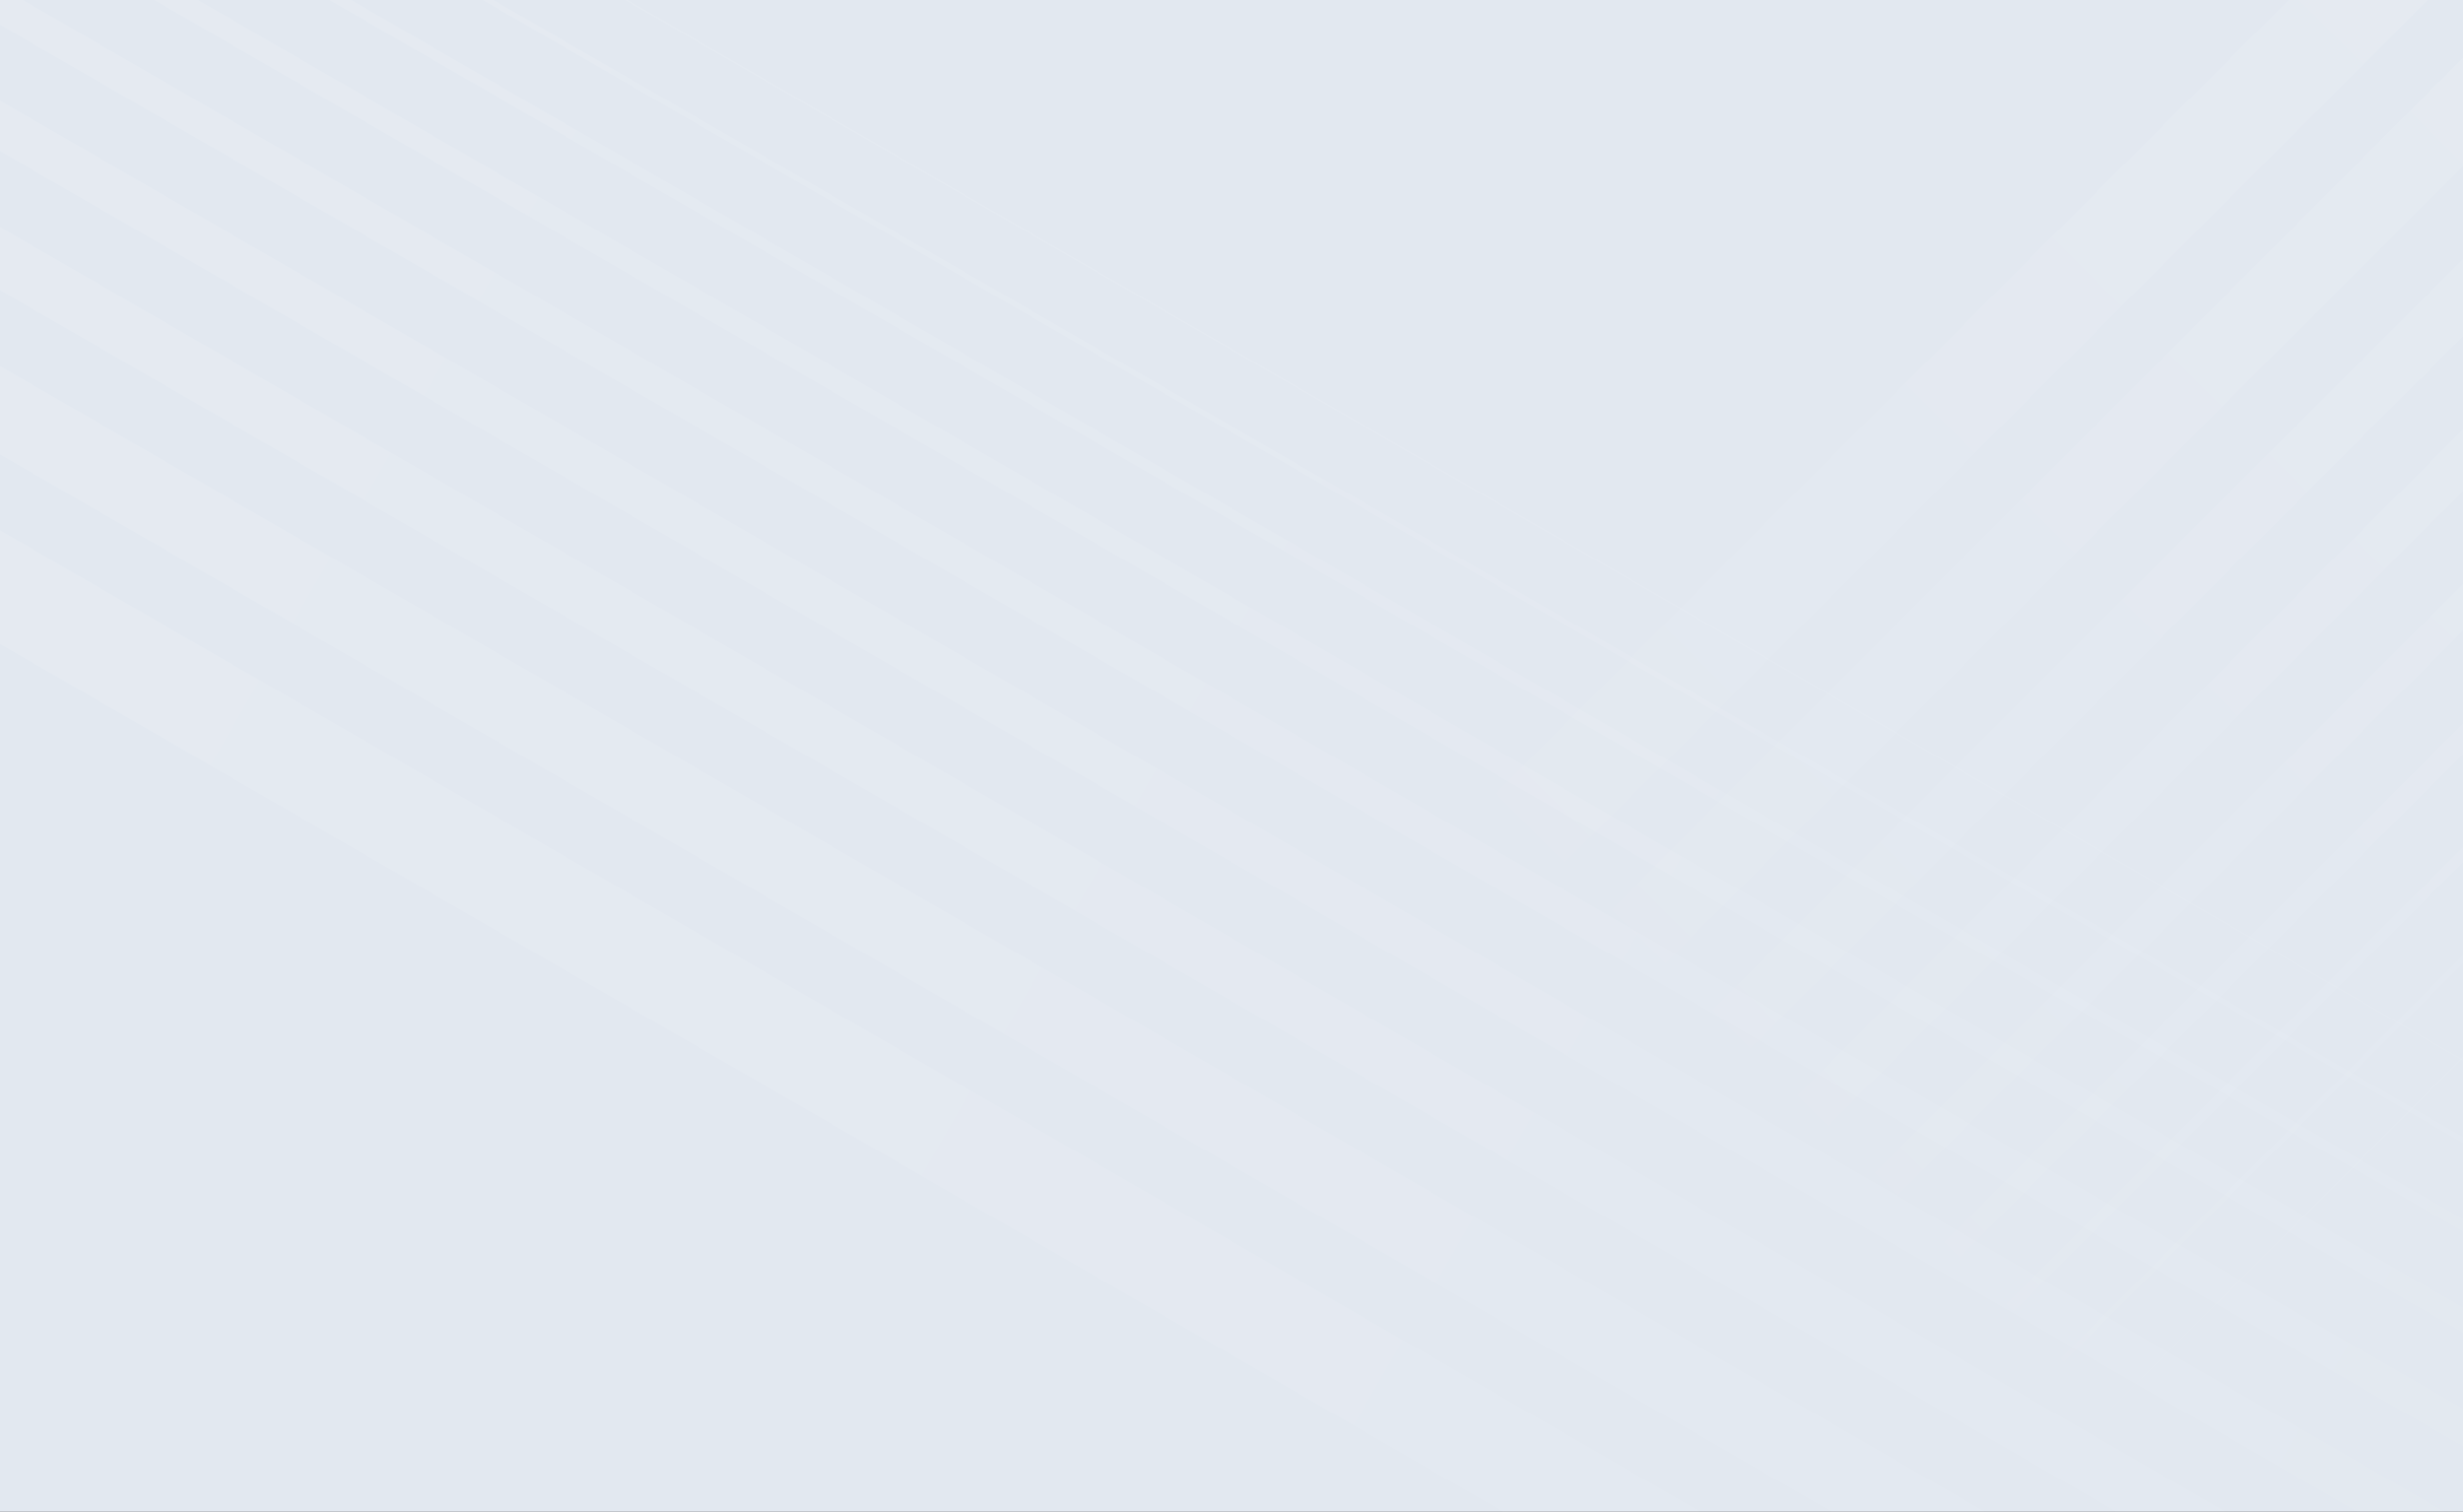 <svg width="1800" height="1105" viewBox="0 0 1800 1105" fill="none" xmlns="http://www.w3.org/2000/svg">
<rect x="0" y="0" width="1800" height="1105" fill="#333333" stroke="none"/>
<g clip-path="url(#clip0_3539_191780)">
<rect width="1800" height="1105" fill="#E2E8F0"/>
<g opacity="0.1">
<rect x="1799.51" y="-127" width="72" height="1000" transform="rotate(45 1799.51 -127)" fill="url(#paint0_linear_3539_191780)"/>
<rect x="1884.36" y="-42.148" width="56" height="1000" transform="rotate(45 1884.36 -42.148)" fill="url(#paint1_linear_3539_191780)"/>
<rect x="1957.9" y="31.391" width="40" height="1000" transform="rotate(45 1957.9 31.391)" fill="url(#paint2_linear_3539_191780)"/>
<rect x="2020.13" y="93.617" width="32" height="1000" transform="rotate(45 2020.13 93.617)" fill="url(#paint3_linear_3539_191780)"/>
<rect x="2076.69" y="150.188" width="24" height="1000" transform="rotate(45 2076.69 150.188)" fill="url(#paint4_linear_3539_191780)"/>
<rect x="2127.61" y="201.098" width="16" height="1000" transform="rotate(45 2127.61 201.098)" fill="url(#paint5_linear_3539_191780)"/>
<rect x="2172.86" y="246.352" width="8" height="1000" transform="rotate(45 2172.86 246.352)" fill="url(#paint6_linear_3539_191780)"/>
<rect x="2212.46" y="285.949" width="4" height="1000" transform="rotate(45 2212.46 285.949)" fill="url(#paint7_linear_3539_191780)"/>
<rect x="2249.23" y="322.719" width="1" height="1000" transform="rotate(45 2249.23 322.719)" fill="url(#paint8_linear_3539_191780)"/>
</g>
<g opacity="0.1">
<rect x="-208" y="350.656" width="72" height="2400" transform="rotate(-60 -208 350.656)" fill="url(#paint9_linear_3539_191780)"/>
<rect x="-148" y="246.734" width="56" height="2400" transform="rotate(-60 -148 246.734)" fill="url(#paint10_linear_3539_191780)"/>
<rect x="-96" y="156.668" width="40" height="2400" transform="rotate(-60 -96 156.668)" fill="url(#paint11_linear_3539_191780)"/>
<rect x="-52" y="80.457" width="32" height="2400" transform="rotate(-60 -52 80.457)" fill="url(#paint12_linear_3539_191780)"/>
<rect x="-12" y="11.176" width="24" height="2400" transform="rotate(-60 -12 11.176)" fill="url(#paint13_linear_3539_191780)"/>
<rect x="24" y="-51.18" width="16" height="2400" transform="rotate(-60 24 -51.18)" fill="url(#paint14_linear_3539_191780)"/>
<rect x="56" y="-106.605" width="8" height="2400" transform="rotate(-60 56 -106.605)" fill="url(#paint15_linear_3539_191780)"/>
<rect x="84" y="-155.102" width="4" height="2400" transform="rotate(-60 84 -155.102)" fill="url(#paint16_linear_3539_191780)"/>
<rect x="110" y="-200.137" width="1" height="2400" transform="rotate(-60 110 -200.137)" fill="url(#paint17_linear_3539_191780)"/>
</g>
</g>
<defs>
<linearGradient id="paint0_linear_3539_191780" x1="1835.51" y1="-127" x2="1835.51" y2="873" gradientUnits="userSpaceOnUse">
<stop stop-color="white"/>
<stop offset="1" stop-color="white" stop-opacity="0.2"/>
</linearGradient>
<linearGradient id="paint1_linear_3539_191780" x1="1912.36" y1="-42.148" x2="1912.36" y2="957.852" gradientUnits="userSpaceOnUse">
<stop stop-color="white"/>
<stop offset="1" stop-color="white" stop-opacity="0.2"/>
</linearGradient>
<linearGradient id="paint2_linear_3539_191780" x1="1977.9" y1="31.391" x2="1977.9" y2="1031.39" gradientUnits="userSpaceOnUse">
<stop stop-color="white"/>
<stop offset="1" stop-color="white" stop-opacity="0.2"/>
</linearGradient>
<linearGradient id="paint3_linear_3539_191780" x1="2036.13" y1="93.617" x2="2036.13" y2="1093.62" gradientUnits="userSpaceOnUse">
<stop stop-color="white"/>
<stop offset="1" stop-color="white" stop-opacity="0.2"/>
</linearGradient>
<linearGradient id="paint4_linear_3539_191780" x1="2088.69" y1="150.187" x2="2088.69" y2="1150.19" gradientUnits="userSpaceOnUse">
<stop stop-color="white"/>
<stop offset="1" stop-color="white" stop-opacity="0.2"/>
</linearGradient>
<linearGradient id="paint5_linear_3539_191780" x1="2135.61" y1="201.098" x2="2135.61" y2="1201.1" gradientUnits="userSpaceOnUse">
<stop stop-color="white"/>
<stop offset="1" stop-color="white" stop-opacity="0.2"/>
</linearGradient>
<linearGradient id="paint6_linear_3539_191780" x1="2176.86" y1="246.352" x2="2176.86" y2="1246.35" gradientUnits="userSpaceOnUse">
<stop stop-color="white"/>
<stop offset="1" stop-color="white" stop-opacity="0.2"/>
</linearGradient>
<linearGradient id="paint7_linear_3539_191780" x1="2214.46" y1="285.949" x2="2214.46" y2="1285.95" gradientUnits="userSpaceOnUse">
<stop stop-color="white"/>
<stop offset="1" stop-color="white" stop-opacity="0.2"/>
</linearGradient>
<linearGradient id="paint8_linear_3539_191780" x1="2249.73" y1="322.719" x2="2249.73" y2="1322.72" gradientUnits="userSpaceOnUse">
<stop stop-color="white"/>
<stop offset="1" stop-color="white" stop-opacity="0.2"/>
</linearGradient>
<linearGradient id="paint9_linear_3539_191780" x1="-172" y1="350.656" x2="-172" y2="2750.66" gradientUnits="userSpaceOnUse">
<stop stop-color="white"/>
<stop offset="1" stop-color="white" stop-opacity="0.2"/>
</linearGradient>
<linearGradient id="paint10_linear_3539_191780" x1="-120" y1="246.734" x2="-120" y2="2646.73" gradientUnits="userSpaceOnUse">
<stop stop-color="white"/>
<stop offset="1" stop-color="white" stop-opacity="0.2"/>
</linearGradient>
<linearGradient id="paint11_linear_3539_191780" x1="-76" y1="156.668" x2="-76" y2="2556.67" gradientUnits="userSpaceOnUse">
<stop stop-color="white"/>
<stop offset="1" stop-color="white" stop-opacity="0.2"/>
</linearGradient>
<linearGradient id="paint12_linear_3539_191780" x1="-36" y1="80.457" x2="-36" y2="2480.46" gradientUnits="userSpaceOnUse">
<stop stop-color="white"/>
<stop offset="1" stop-color="white" stop-opacity="0.2"/>
</linearGradient>
<linearGradient id="paint13_linear_3539_191780" x1="-1.61534e-07" y1="11.176" x2="-1.61519e-07" y2="2411.18" gradientUnits="userSpaceOnUse">
<stop stop-color="white"/>
<stop offset="1" stop-color="white" stop-opacity="0.2"/>
</linearGradient>
<linearGradient id="paint14_linear_3539_191780" x1="32" y1="-51.18" x2="32" y2="2348.82" gradientUnits="userSpaceOnUse">
<stop stop-color="white"/>
<stop offset="1" stop-color="white" stop-opacity="0.2"/>
</linearGradient>
<linearGradient id="paint15_linear_3539_191780" x1="60" y1="-106.605" x2="60" y2="2293.39" gradientUnits="userSpaceOnUse">
<stop stop-color="white"/>
<stop offset="1" stop-color="white" stop-opacity="0.2"/>
</linearGradient>
<linearGradient id="paint16_linear_3539_191780" x1="86" y1="-155.102" x2="86" y2="2244.9" gradientUnits="userSpaceOnUse">
<stop stop-color="white"/>
<stop offset="1" stop-color="white" stop-opacity="0.2"/>
</linearGradient>
<linearGradient id="paint17_linear_3539_191780" x1="110.5" y1="-200.137" x2="110.5" y2="2199.86" gradientUnits="userSpaceOnUse">
<stop stop-color="white"/>
<stop offset="1" stop-color="white" stop-opacity="0.2"/>
</linearGradient>
<clipPath id="clip0_3539_191780">
<rect width="1800" height="1105" fill="white"/>
</clipPath>
</defs>
</svg>
